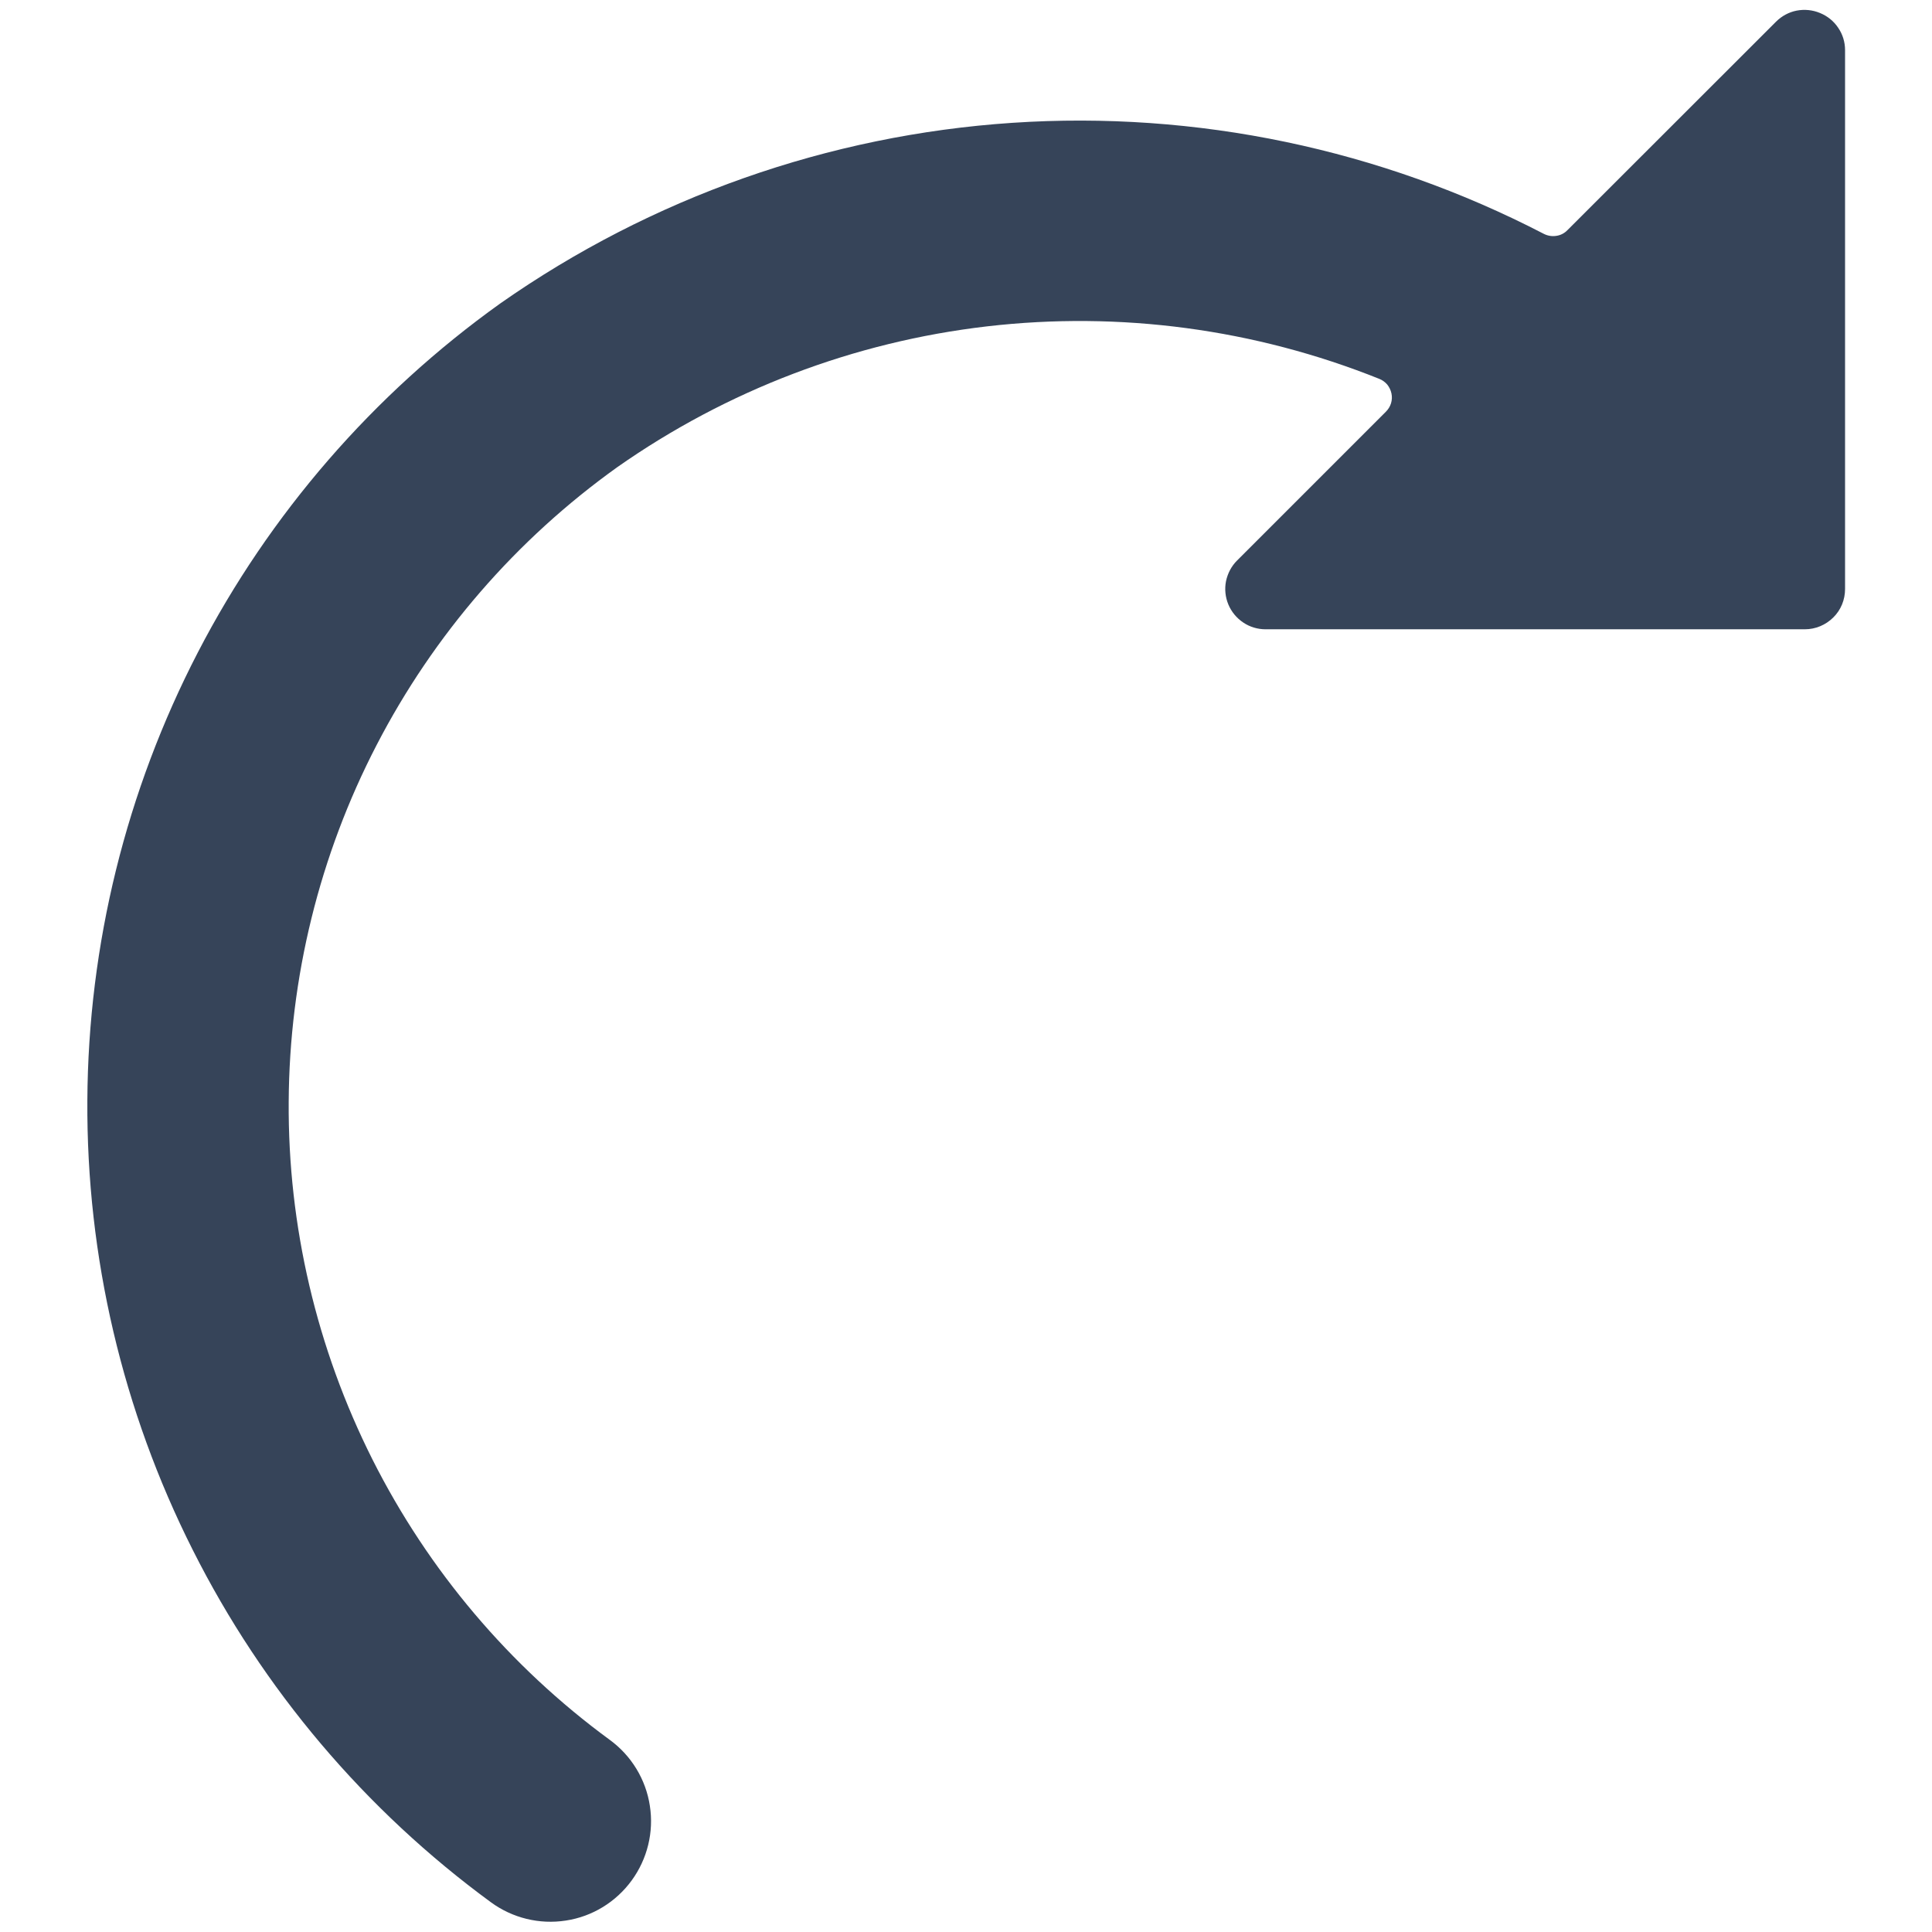 <svg width="14" height="14" viewBox="0 0 14 14" fill="none" xmlns="http://www.w3.org/2000/svg">
<path d="M13.188 0.094C13.135 0.072 13.076 0.066 13.019 0.077C12.963 0.088 12.911 0.116 12.87 0.157L11.358 1.668C11.337 1.69 11.308 1.705 11.278 1.709C11.247 1.714 11.216 1.709 11.188 1.695C10.002 1.08 8.669 0.801 7.336 0.89C6.003 0.979 4.719 1.432 3.625 2.199C2.705 2.857 1.954 3.723 1.434 4.727C0.914 5.731 0.639 6.845 0.633 7.975C0.626 9.106 0.888 10.222 1.397 11.232C1.905 12.242 2.646 13.117 3.558 13.785C3.714 13.899 3.909 13.947 4.101 13.917C4.292 13.888 4.463 13.783 4.577 13.627C4.691 13.471 4.739 13.276 4.709 13.085C4.68 12.894 4.575 12.722 4.419 12.608C3.693 12.076 3.104 11.38 2.699 10.576C2.295 9.772 2.086 8.884 2.092 7.984C2.097 7.084 2.315 6.198 2.729 5.399C3.143 4.599 3.74 3.91 4.472 3.386C5.267 2.828 6.188 2.477 7.152 2.365C8.116 2.253 9.093 2.384 9.994 2.745C10.017 2.754 10.036 2.768 10.052 2.786C10.067 2.805 10.078 2.827 10.083 2.851C10.088 2.874 10.087 2.899 10.08 2.922C10.073 2.945 10.06 2.966 10.043 2.983L8.964 4.062C8.923 4.103 8.896 4.155 8.884 4.212C8.873 4.268 8.879 4.327 8.901 4.38C8.923 4.433 8.961 4.479 9.009 4.511C9.056 4.543 9.113 4.56 9.17 4.56H13.079C13.156 4.56 13.23 4.529 13.285 4.474C13.34 4.42 13.37 4.346 13.37 4.268V0.363C13.37 0.305 13.353 0.249 13.32 0.201C13.288 0.153 13.242 0.116 13.188 0.094Z" fill="#364459"/>
</svg>
